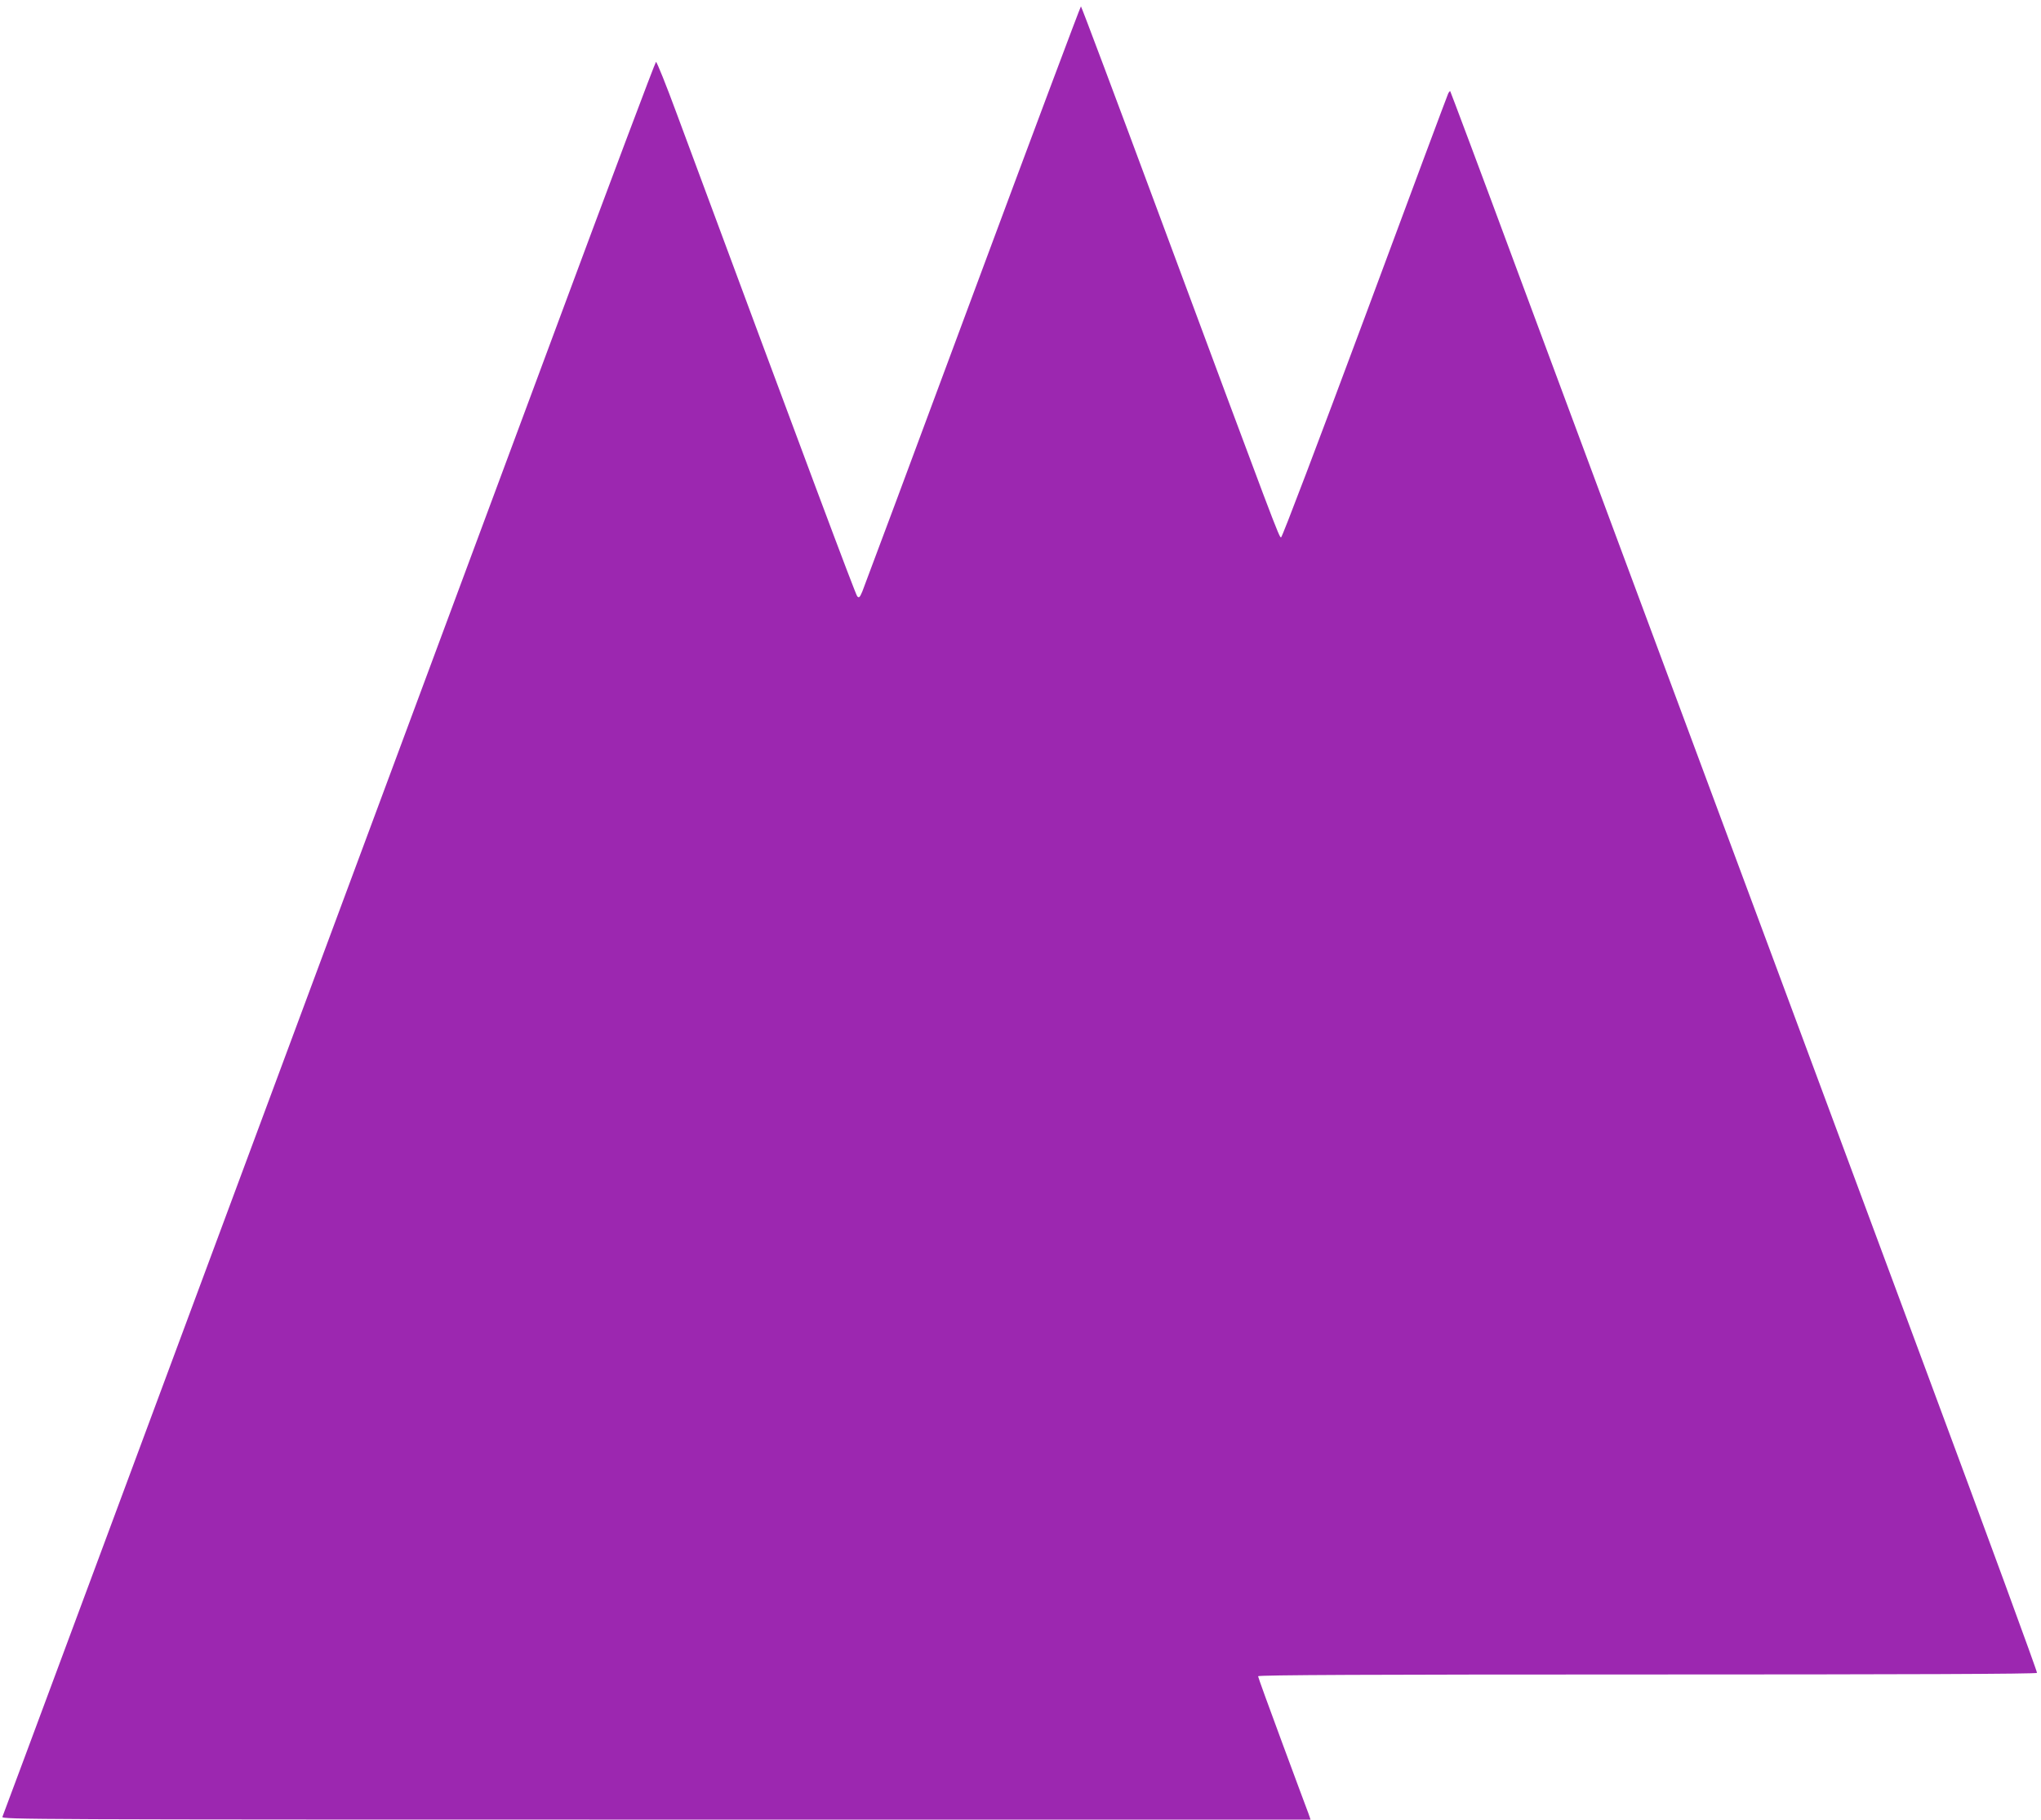 <?xml version="1.0" standalone="no"?>
<!DOCTYPE svg PUBLIC "-//W3C//DTD SVG 20010904//EN"
 "http://www.w3.org/TR/2001/REC-SVG-20010904/DTD/svg10.dtd">
<svg version="1.0" xmlns="http://www.w3.org/2000/svg"
 width="1280pt" height="1141pt" viewBox="0 0 1280 1141"
 preserveAspectRatio="xMidYMid meet">
<g transform="translate(0,1141) scale(0.1,-0.1)"
fill="#9c27b0" stroke="none">
<path d="M6100 9558 c-370 -997 -682 -1833 -692 -1857 -16 -38 -21 -42 -32
-30 -11 12 -315 825 -1131 3024 -67 182 -126 328 -131 327 -5 -2 -294 -770
-641 -1705 -2934 -7893 -3444 -9265 -3458 -9300 -7 -16 192 -17 4098 -17
l4106 0 -13 38 c-8 20 -82 220 -165 444 -83 224 -151 411 -151 417 0 8 719 11
2439 11 1608 0 2442 3 2446 10 3 5 -310 859 -696 1897 -386 1039 -815 2194
-954 2568 -573 1542 -1222 3286 -1612 4335 -227 613 -416 1116 -418 1118 -2 2
-8 -5 -13 -15 -5 -10 -240 -640 -522 -1400 -289 -776 -519 -1383 -526 -1383
-12 0 -29 44 -775 2052 -261 703 -477 1278 -480 1278 -3 0 -309 -816 -679
-1812z"/>
</g>
</svg>
